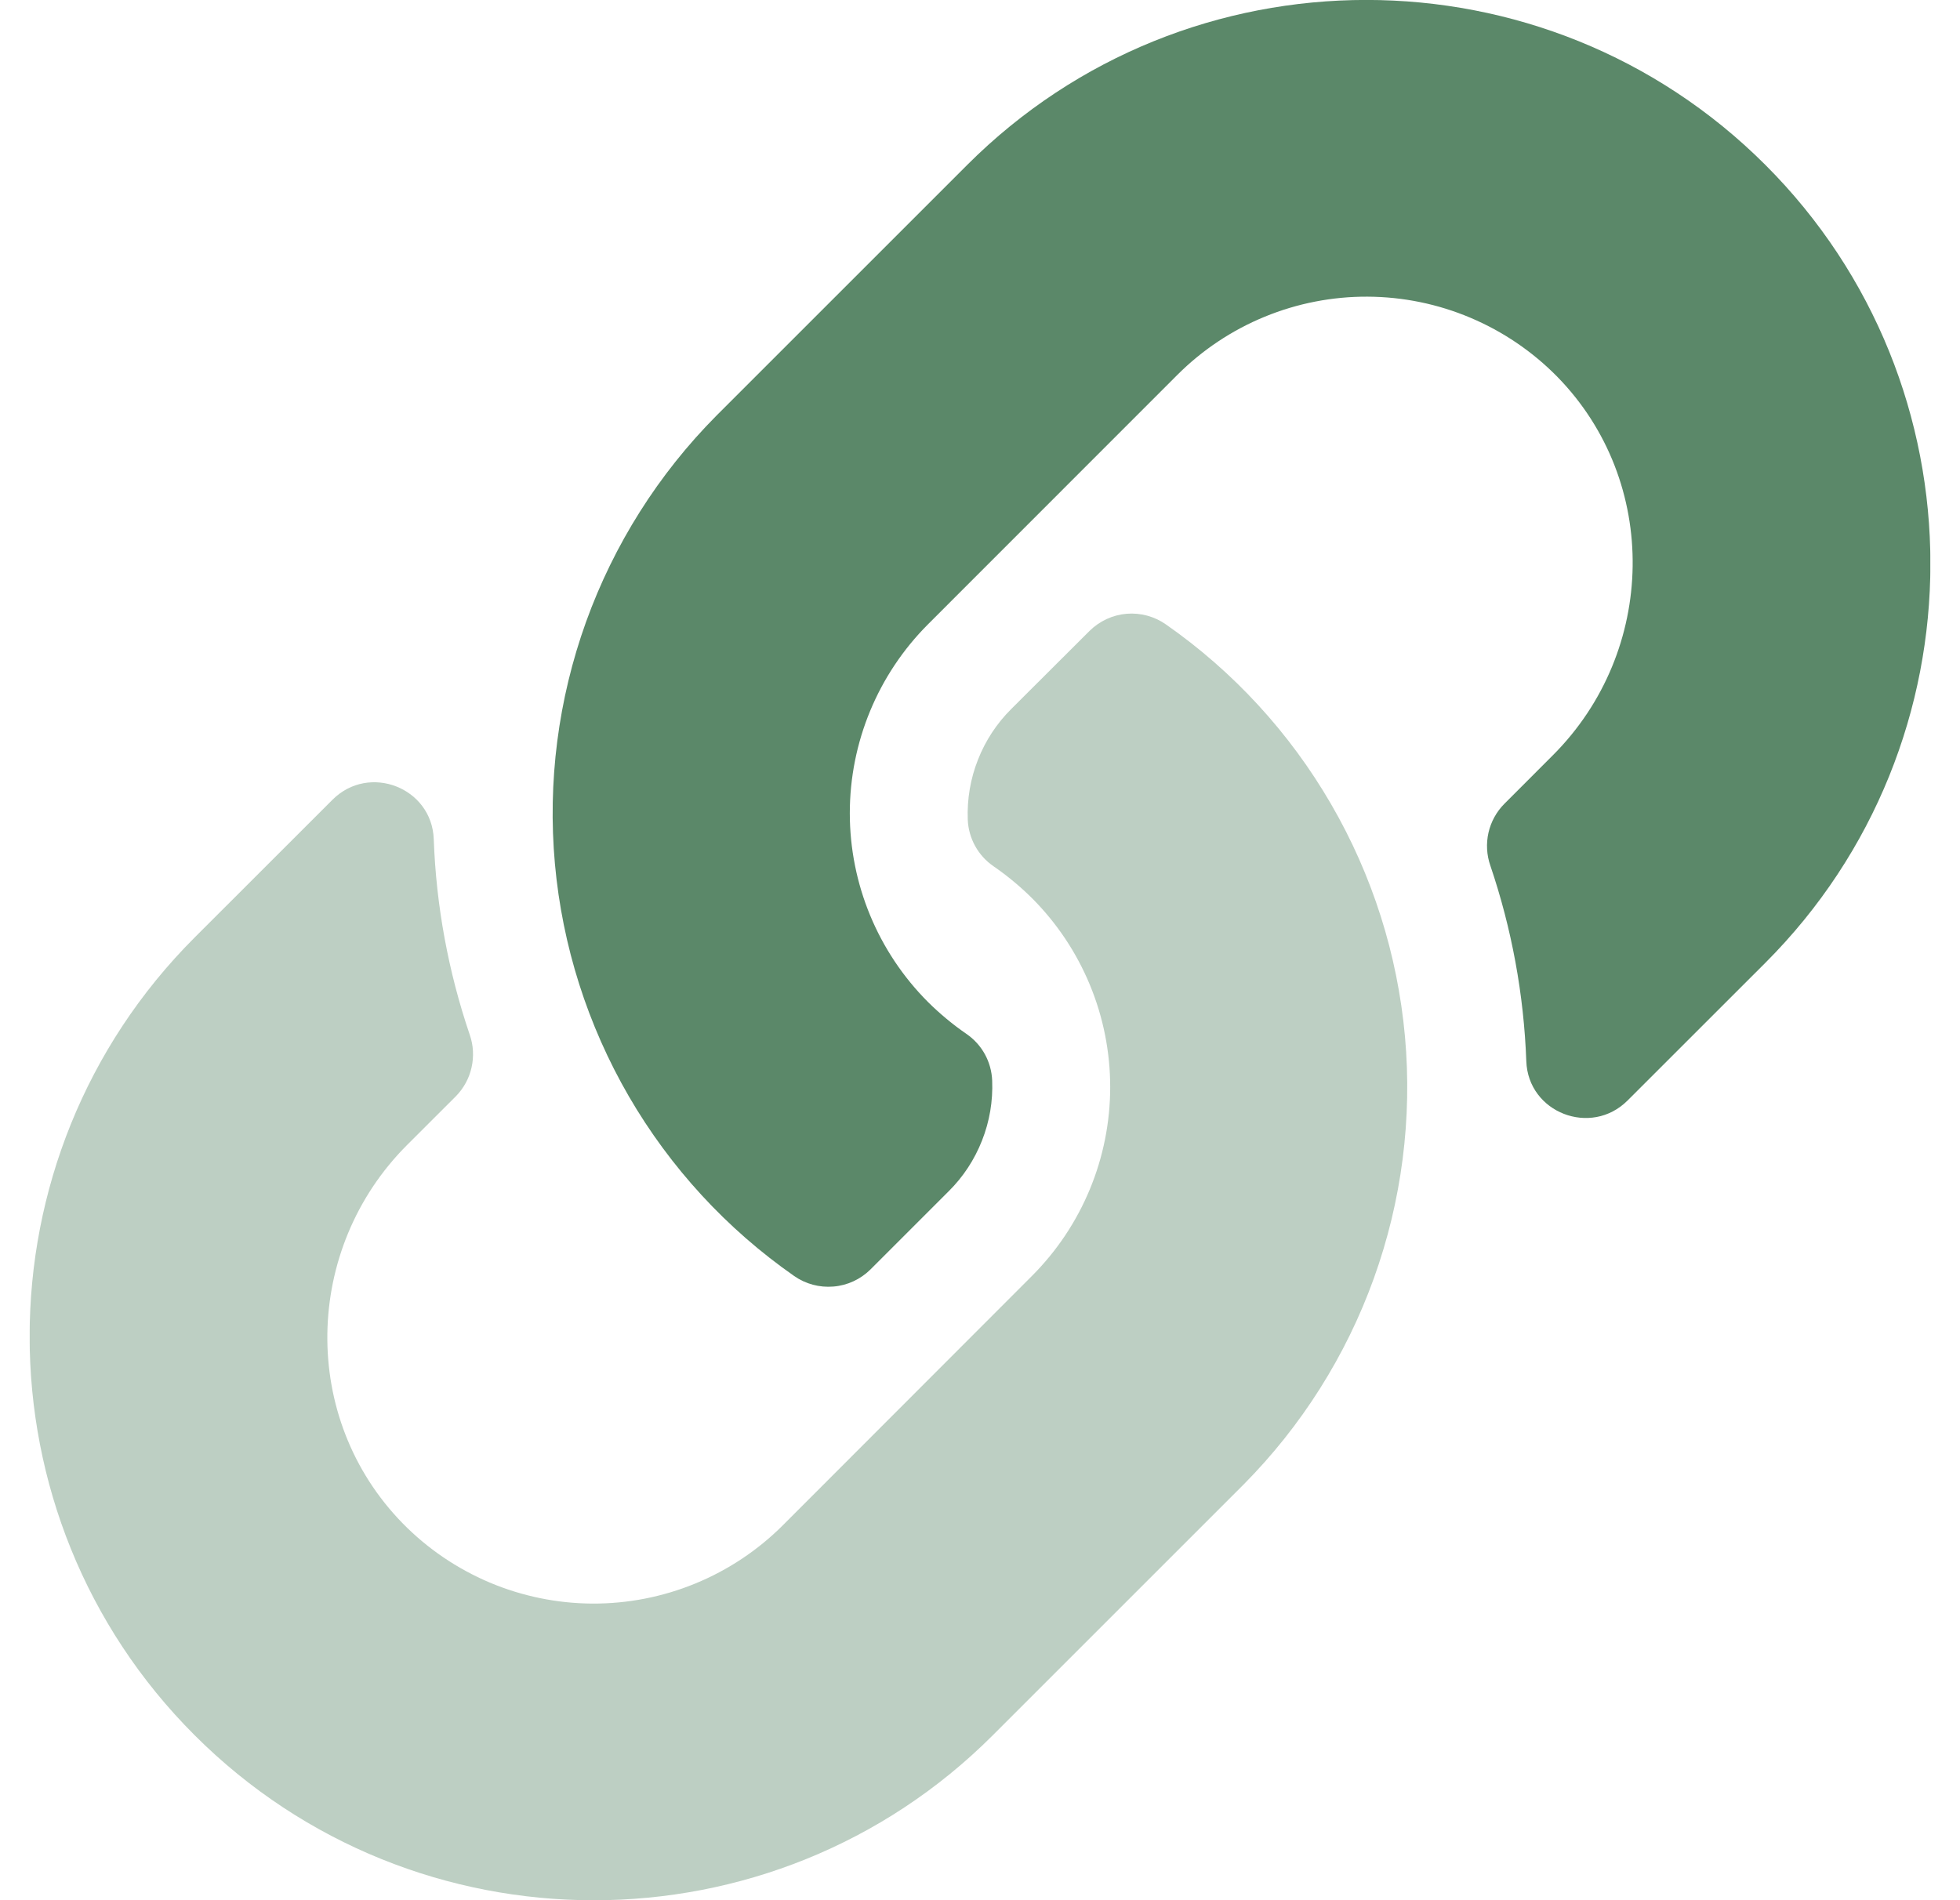 <svg width="33" height="32" viewBox="0 0 33 32" fill="none" xmlns="http://www.w3.org/2000/svg">
<g clip-path="url(#clip0_1_9440)">
<path opacity="0.4" d="M3.278 15.787L5.598 13.468C6.213 12.853 7.271 13.262 7.303 14.131C7.343 15.253 7.548 16.363 7.909 17.426C7.971 17.603 7.981 17.795 7.939 17.979C7.898 18.162 7.805 18.33 7.673 18.464L6.854 19.282C5.104 21.032 5.048 23.886 6.783 25.657C7.199 26.081 7.696 26.418 8.243 26.65C8.791 26.881 9.379 27.002 9.973 27.005C10.568 27.008 11.157 26.893 11.707 26.667C12.257 26.441 12.757 26.109 13.178 25.689L17.375 21.487C18.218 20.643 18.692 19.499 18.692 18.306C18.692 17.113 18.218 15.969 17.375 15.125C17.176 14.928 16.96 14.748 16.729 14.589C16.6 14.501 16.494 14.384 16.418 14.247C16.343 14.111 16.3 13.958 16.294 13.802C16.281 13.457 16.339 13.114 16.466 12.793C16.592 12.472 16.783 12.181 17.028 11.938L18.344 10.625C18.512 10.459 18.733 10.356 18.968 10.336C19.203 10.317 19.438 10.38 19.631 10.516C20.767 11.309 21.715 12.341 22.41 13.54C23.106 14.738 23.53 16.074 23.655 17.454C23.779 18.834 23.601 20.224 23.131 21.528C22.662 22.831 21.913 24.016 20.938 25L20.915 25.023L16.715 29.223C13.011 32.928 6.984 32.927 3.278 29.223C-0.429 25.519 -0.426 19.491 3.278 15.787Z" fill="#5B8869"/>
<path d="M26.146 12.718C27.896 10.968 27.952 8.114 26.218 6.343C25.801 5.919 25.304 5.582 24.757 5.351C24.209 5.119 23.621 4.999 23.026 4.996C22.432 4.993 21.843 5.108 21.293 5.334C20.743 5.56 20.243 5.893 19.823 6.313L15.625 10.513C14.782 11.357 14.308 12.501 14.308 13.694C14.308 14.887 14.782 16.031 15.625 16.875C15.824 17.072 16.04 17.252 16.271 17.411C16.4 17.499 16.506 17.616 16.582 17.753C16.657 17.89 16.699 18.042 16.705 18.198C16.719 18.543 16.661 18.886 16.534 19.207C16.408 19.528 16.217 19.82 15.972 20.062L14.656 21.378C14.488 21.544 14.268 21.647 14.032 21.666C13.797 21.686 13.562 21.623 13.369 21.487C12.233 20.694 11.284 19.662 10.588 18.463C9.893 17.264 9.468 15.928 9.343 14.548C9.219 13.167 9.398 11.777 9.867 10.473C10.337 9.169 11.086 7.984 12.062 7L12.085 6.977L16.285 2.777C19.989 -0.927 26.016 -0.927 29.723 2.777C33.429 6.481 33.427 12.508 29.723 16.214L27.403 18.533C26.788 19.148 25.729 18.739 25.698 17.871C25.657 16.749 25.453 15.639 25.092 14.576C25.03 14.398 25.02 14.206 25.061 14.023C25.103 13.839 25.195 13.671 25.328 13.537L26.146 12.718Z" fill="#5B8869"/>
</g>
<defs>
<clipPath id="clip0_1_9440">
<rect width="32" height="32" fill="white" transform="translate(0.5)"/>
</clipPath>
</defs>
</svg>
